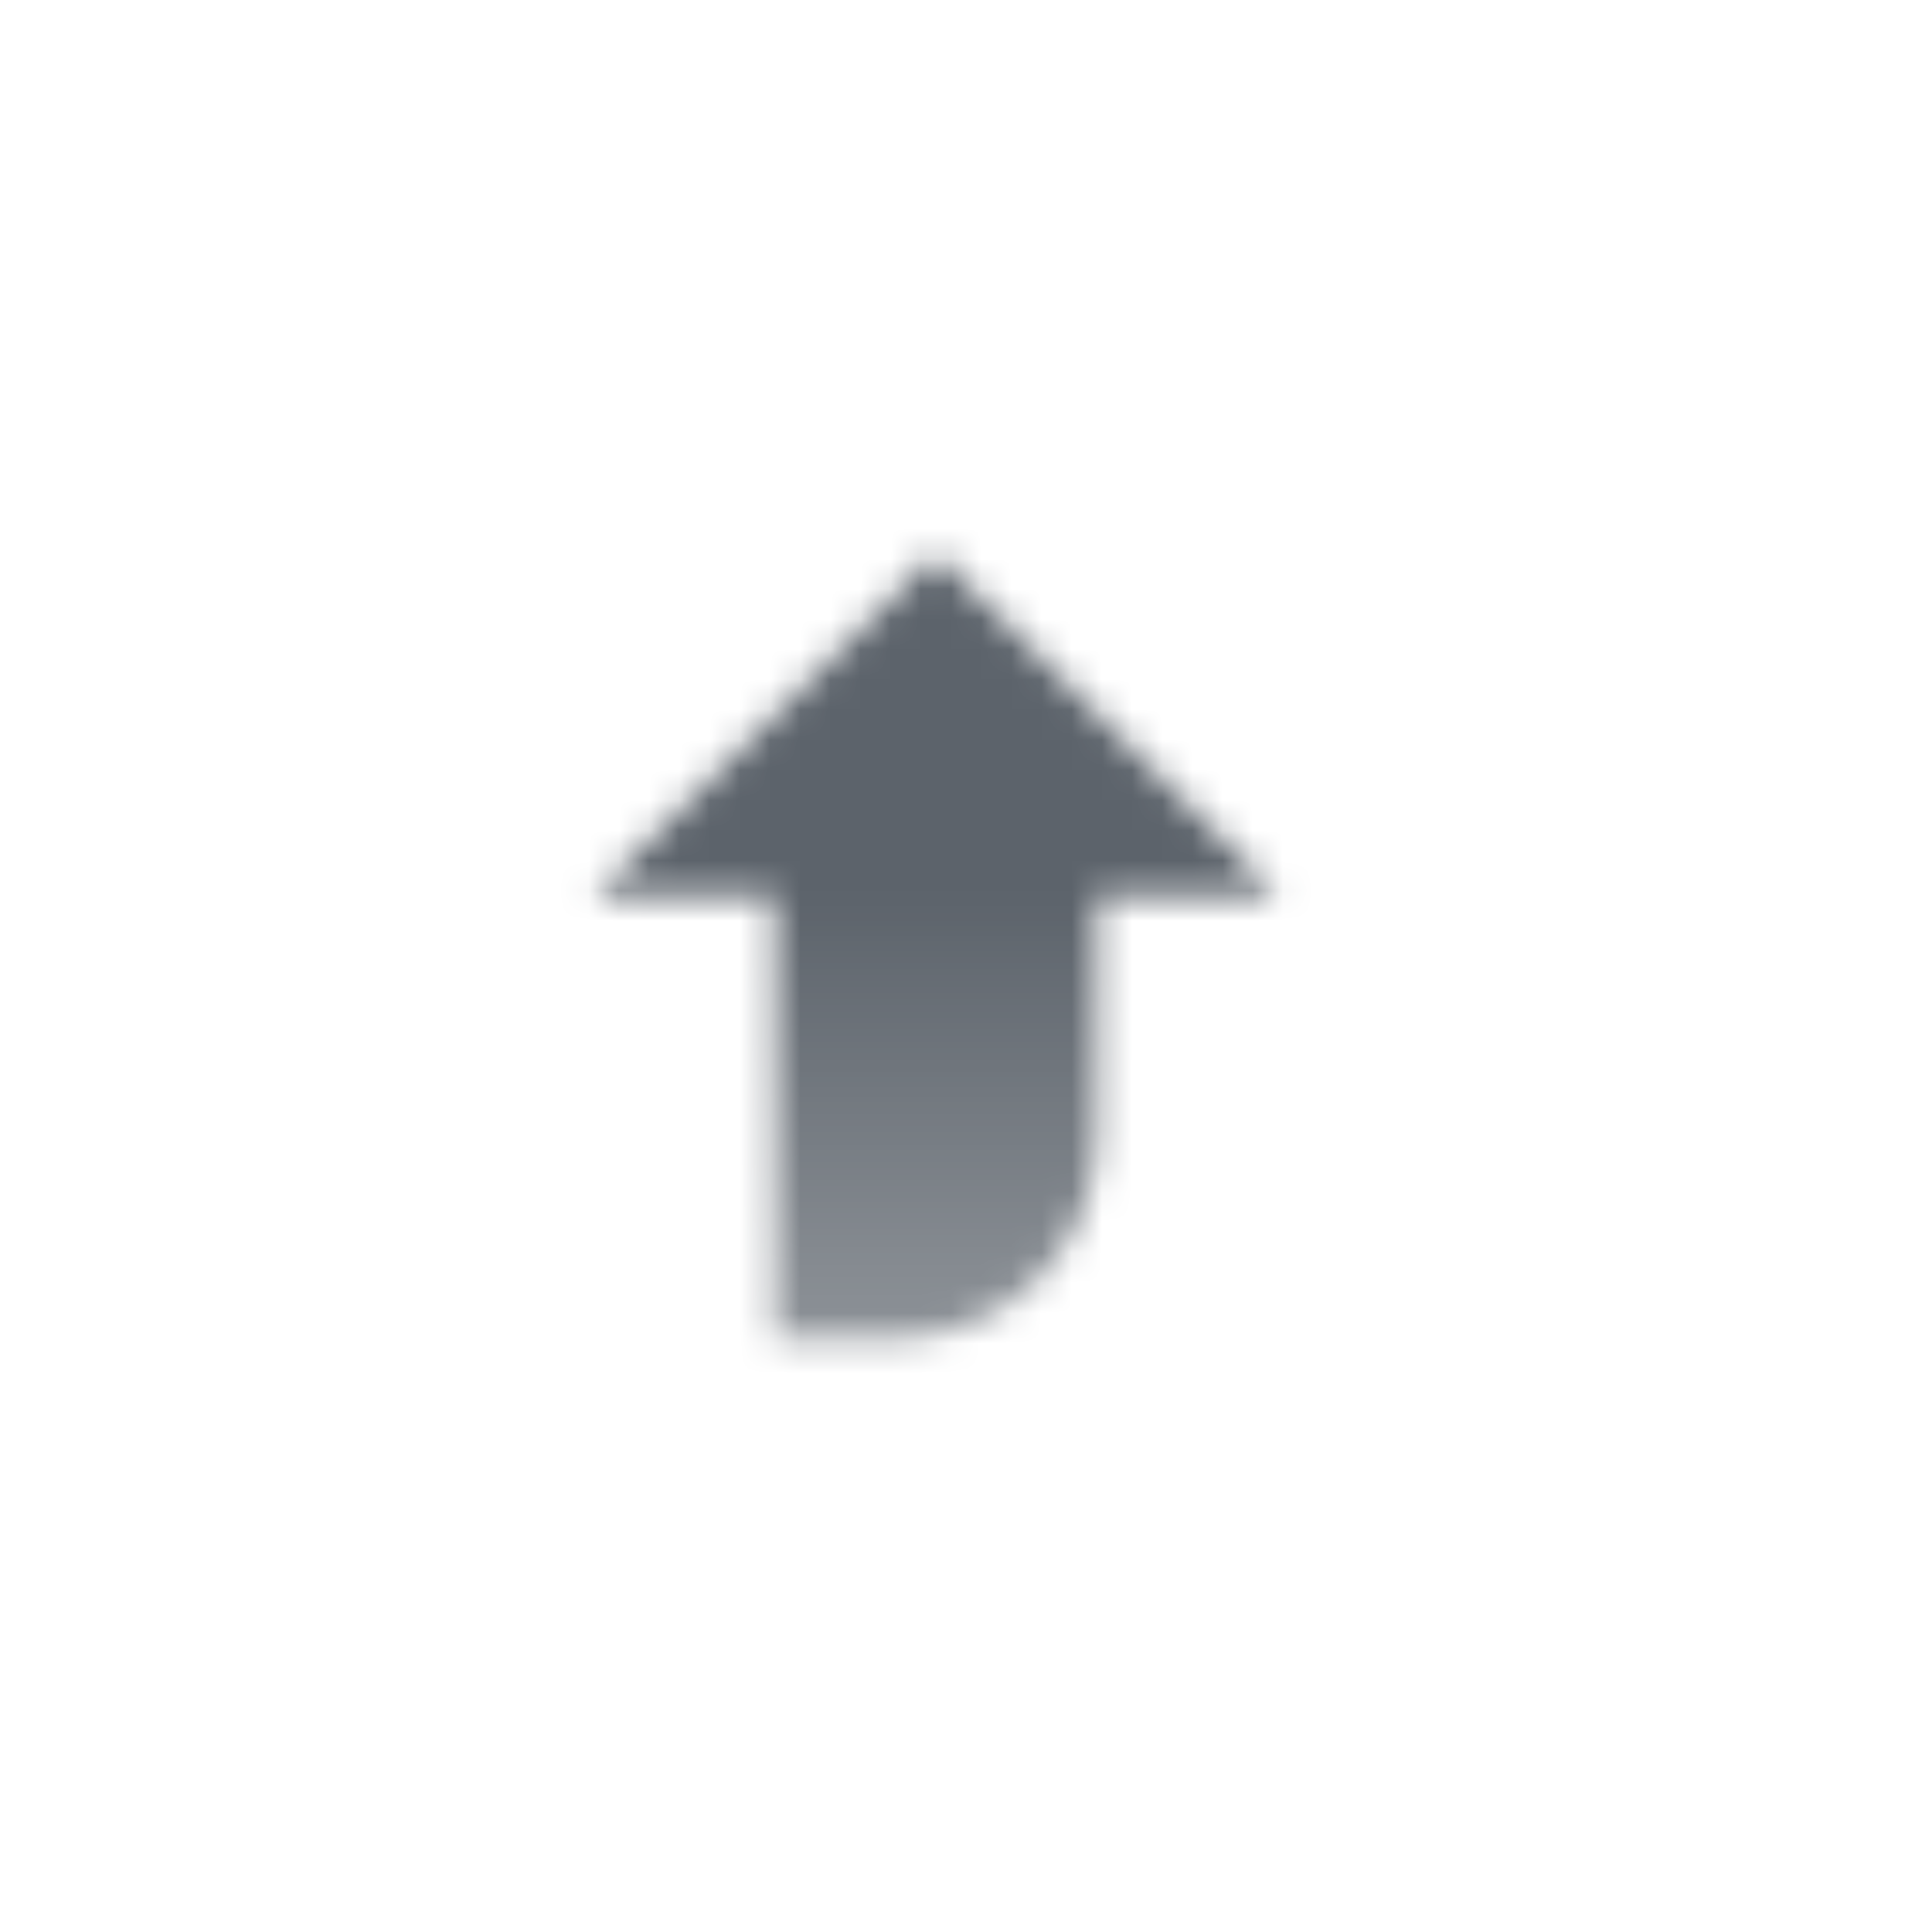 <svg width="64" height="64" viewBox="0 0 64 64" fill="none" xmlns="http://www.w3.org/2000/svg">
<mask id="mask0_360_530" style="mask-type:alpha" maskUnits="userSpaceOnUse" x="19" y="18" width="24" height="27">
<path d="M19.668 29.667L25.668 29.667L25.668 44.334L29.668 44.334C33.35 44.334 36.335 41.349 36.335 37.667L36.335 29.667L42.335 29.667L31.001 18.334L19.668 29.667Z" fill="url(#paint0_linear_360_530)"/>
</mask>
<g mask="url(#mask0_360_530)">
<rect x="15" y="15" width="32" height="32" fill="#5C636B"/>
</g>
<defs>
<linearGradient id="paint0_linear_360_530" x1="31.001" y1="29.667" x2="31.001" y2="44.334" gradientUnits="userSpaceOnUse">
<stop/>
<stop offset="1" stop-opacity="0.7"/>
</linearGradient>
</defs>
</svg>
